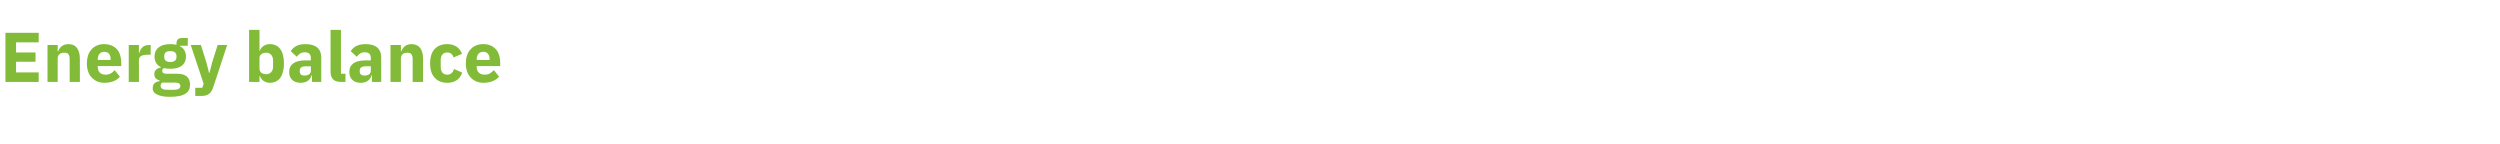 <?xml version="1.0" standalone="no"?><!DOCTYPE svg PUBLIC "-//W3C//DTD SVG 1.1//EN" "http://www.w3.org/Graphics/SVG/1.1/DTD/svg11.dtd"><svg xmlns="http://www.w3.org/2000/svg" version="1.1" width="1105px" height="63.8px" viewBox="0 -12 1105 63.8" style="top:-12px">  <desc>Energy balance</desc>  <defs/>  <g id="Polygon165589">    <path d="M 17.1 24.2 L 17.1 20 L 7.1 20 L 7.1 15.3 L 15.7 15.3 L 15.7 11.2 L 7.1 11.2 L 7.1 6.7 L 17.1 6.7 L 17.1 2.5 L 2.4 2.5 L 2.4 24.2 L 17.1 24.2 Z M 25.5 24.2 C 25.5 24.2 25.54 13.64 25.5 13.6 C 25.5 12.9 25.9 12.2 26.5 11.8 C 27 11.4 27.7 11.3 28.5 11.3 C 30.2 11.3 30.8 12.2 30.8 14.4 C 30.75 14.35 30.8 24.2 30.8 24.2 L 35.3 24.2 C 35.3 24.2 35.34 13.98 35.3 14 C 35.3 9.9 33.6 7.5 30.3 7.5 C 27.7 7.5 26.3 9 25.7 10.7 C 25.73 10.66 25.5 10.7 25.5 10.7 L 25.5 7.9 L 21 7.9 L 21 24.2 L 25.5 24.2 Z M 53 21.9 C 53 21.9 50.7 19 50.7 19 C 49.7 20.1 48.6 21 46.7 21 C 44.3 21 43.2 19.6 43.2 17.5 C 43.15 17.45 43.2 17.2 43.2 17.2 L 53.6 17.2 C 53.6 17.2 53.6 15.84 53.6 15.8 C 53.6 13.6 53.1 11.6 51.9 10 C 50.6 8.5 48.7 7.5 46 7.5 C 43.6 7.5 41.7 8.4 40.4 9.9 C 39.1 11.3 38.4 13.5 38.4 16 C 38.4 18.6 39.1 20.8 40.5 22.2 C 41.8 23.7 43.7 24.6 46.2 24.6 C 49.2 24.6 51.6 23.6 53 21.9 Z M 48.9 14.2 C 48.86 14.23 48.9 14.5 48.9 14.5 L 43.2 14.5 C 43.2 14.5 43.15 14.26 43.2 14.3 C 43.2 12.2 44.3 10.9 46.1 10.9 C 48 10.9 48.9 12.2 48.9 14.2 Z M 61.4 24.2 C 61.4 24.2 61.44 14.66 61.4 14.7 C 61.4 12.8 62.7 12.2 65.4 12.2 C 65.41 12.18 66.6 12.2 66.6 12.2 L 66.6 7.9 C 66.6 7.9 65.75 7.9 65.8 7.9 C 64.5 7.9 63.5 8.3 62.9 9 C 62.2 9.6 61.8 10.5 61.6 11.4 C 61.6 11.44 61.4 11.4 61.4 11.4 L 61.4 7.9 L 56.9 7.9 L 56.9 24.2 L 61.4 24.2 Z M 78.3 20.6 C 78.3 20.6 73.6 20.6 73.6 20.6 C 72.2 20.6 71.7 20.1 71.7 19.4 C 71.7 18.8 71.9 18.4 72.4 18.1 C 73.3 18.3 74.2 18.4 75.3 18.4 C 80 18.4 82.2 16.3 82.2 13 C 82.2 10.9 81.3 9.3 79.5 8.4 C 79.45 8.37 79.5 8.2 79.5 8.2 L 83 8.2 L 83 4.8 C 83 4.8 80.48 4.77 80.5 4.8 C 78.9 4.8 78 5.5 78 7.2 C 78 7.2 78 7.8 78 7.8 C 77.3 7.6 76.4 7.5 75.3 7.5 C 70.6 7.5 68.3 9.7 68.3 13 C 68.3 15.1 69.2 16.8 71.2 17.7 C 71.2 17.7 71.2 17.8 71.2 17.8 C 70.5 17.9 69.7 18.2 69.1 18.7 C 68.6 19.2 68.2 19.8 68.2 20.7 C 68.2 22.1 68.9 23.2 70.5 23.5 C 70.5 23.5 70.5 23.9 70.5 23.9 C 68.6 24.1 67.5 25.1 67.5 27 C 67.5 28.2 68 29.1 69.3 29.7 C 70.5 30.4 72.4 30.8 75.2 30.8 C 78.5 30.8 80.7 30.3 82.1 29.3 C 83.5 28.4 84 27.1 84 25.4 C 84 22.4 82.3 20.6 78.3 20.6 Z M 78.9 27.3 C 78.4 27.6 77.5 27.7 76.3 27.7 C 76.3 27.7 74.4 27.7 74.4 27.7 C 73.2 27.7 72.3 27.6 71.8 27.3 C 71.3 27 71 26.6 71 26 C 71 25.5 71.2 24.9 71.6 24.5 C 71.6 24.5 77.2 24.5 77.2 24.5 C 79 24.5 79.7 25 79.7 26 C 79.7 26.6 79.5 27 78.9 27.3 Z M 72.6 13.2 C 72.6 13.2 72.6 12.8 72.6 12.8 C 72.6 11.3 73.4 10.6 75.3 10.6 C 77.1 10.6 78 11.3 78 12.8 C 78 12.8 78 13.2 78 13.2 C 78 14.6 77.1 15.4 75.3 15.4 C 73.4 15.4 72.6 14.6 72.6 13.2 Z M 93.8 15.5 L 92.6 20.2 L 92.4 20.2 L 91.2 15.5 L 88.8 7.9 L 84.3 7.9 L 90 25 L 89.4 26.8 L 86.3 26.8 L 86.3 30.4 C 86.3 30.4 89.19 30.38 89.2 30.4 C 92 30.4 93.3 29.2 94.2 26.7 C 94.18 26.69 100.4 7.9 100.4 7.9 L 96.2 7.9 L 93.8 15.5 Z M 110.1 24.2 L 114.7 24.2 L 114.7 21.5 C 114.7 21.5 114.82 21.45 114.8 21.5 C 115.1 22.3 115.6 23.1 116.4 23.7 C 117.1 24.2 118.1 24.6 119.2 24.6 C 123.3 24.6 125.5 21.6 125.5 16 C 125.5 10.5 123.3 7.5 119.2 7.5 C 117.1 7.5 115.3 8.8 114.8 10.6 C 114.82 10.63 114.7 10.6 114.7 10.6 L 114.7 1.2 L 110.1 1.2 L 110.1 24.2 Z M 114.7 18.4 C 114.7 18.4 114.7 13.6 114.7 13.6 C 114.7 12.2 115.9 11.3 117.7 11.3 C 119.4 11.3 120.7 12.6 120.7 14.6 C 120.7 14.6 120.7 17.5 120.7 17.5 C 120.7 19.5 119.4 20.8 117.7 20.8 C 115.9 20.8 114.7 19.9 114.7 18.4 Z M 142 13.5 C 141.98 13.48 142 24.2 142 24.2 L 137.9 24.2 L 137.9 21.3 C 137.9 21.3 137.67 21.33 137.7 21.3 C 137.2 23.4 135.4 24.6 132.9 24.6 C 129.6 24.6 127.8 22.7 127.8 19.8 C 127.8 16.4 130.5 14.7 134.8 14.7 C 134.82 14.72 137.4 14.7 137.4 14.7 C 137.4 14.7 137.39 13.7 137.4 13.7 C 137.4 12.1 136.6 11.1 134.7 11.1 C 132.9 11.1 131.9 12.1 131.2 13.1 C 131.2 13.1 128.5 10.6 128.5 10.6 C 129.8 8.7 131.6 7.5 135 7.5 C 139.7 7.5 142 9.6 142 13.5 Z M 137.4 17.3 C 137.4 17.3 135.16 17.33 135.2 17.3 C 133.4 17.3 132.5 17.9 132.5 19.2 C 132.5 19.2 132.5 19.6 132.5 19.6 C 132.5 20.8 133.2 21.4 134.6 21.4 C 136.1 21.4 137.4 20.7 137.4 19.3 C 137.39 19.25 137.4 17.3 137.4 17.3 Z M 152.7 24.2 L 152.7 20.6 L 150.7 20.6 L 150.7 1.2 L 146.1 1.2 C 146.1 1.2 146.07 19.72 146.1 19.7 C 146.1 22.6 147.5 24.2 150.6 24.2 C 150.63 24.18 152.7 24.2 152.7 24.2 Z M 168.5 13.5 C 168.51 13.48 168.5 24.2 168.5 24.2 L 164.4 24.2 L 164.4 21.3 C 164.4 21.3 164.2 21.33 164.2 21.3 C 163.7 23.4 161.9 24.6 159.4 24.6 C 156.2 24.6 154.4 22.7 154.4 19.8 C 154.4 16.4 157 14.7 161.4 14.7 C 161.35 14.72 163.9 14.7 163.9 14.7 C 163.9 14.7 163.93 13.7 163.9 13.7 C 163.9 12.1 163.2 11.1 161.2 11.1 C 159.4 11.1 158.4 12.1 157.7 13.1 C 157.7 13.1 155 10.6 155 10.6 C 156.3 8.7 158.1 7.5 161.6 7.5 C 166.2 7.5 168.5 9.6 168.5 13.5 Z M 163.9 17.3 C 163.9 17.3 161.69 17.33 161.7 17.3 C 159.9 17.3 159 17.9 159 19.2 C 159 19.2 159 19.6 159 19.6 C 159 20.8 159.8 21.4 161.1 21.4 C 162.7 21.4 163.9 20.7 163.9 19.3 C 163.93 19.25 163.9 17.3 163.9 17.3 Z M 177.2 24.2 C 177.2 24.2 177.19 13.64 177.2 13.6 C 177.2 12.9 177.6 12.2 178.1 11.8 C 178.7 11.4 179.4 11.3 180.1 11.3 C 181.8 11.3 182.4 12.2 182.4 14.4 C 182.4 14.35 182.4 24.2 182.4 24.2 L 187 24.2 C 187 24.2 186.99 13.98 187 14 C 187 9.9 185.3 7.5 181.9 7.5 C 179.3 7.5 178 9 177.4 10.7 C 177.38 10.66 177.2 10.7 177.2 10.7 L 177.2 7.9 L 172.6 7.9 L 172.6 24.2 L 177.2 24.2 Z M 204.3 20.1 C 204.3 20.1 200.7 18.5 200.7 18.5 C 200.2 19.8 199.5 21 197.7 21 C 195.8 21 194.8 19.7 194.8 17.6 C 194.8 17.6 194.8 14.5 194.8 14.5 C 194.8 12.5 195.8 11.2 197.7 11.2 C 199.3 11.2 200.2 12.2 200.4 13.4 C 200.4 13.4 204.2 11.8 204.2 11.8 C 203.2 9.1 201 7.5 197.7 7.5 C 195.2 7.5 193.3 8.3 192 9.8 C 190.7 11.3 190.1 13.4 190.1 16 C 190.1 18.6 190.7 20.8 192 22.2 C 193.3 23.7 195.2 24.6 197.7 24.6 C 200.9 24.6 203.2 23.2 204.3 20.1 Z M 220.6 21.9 C 220.6 21.9 218.3 19 218.3 19 C 217.2 20.1 216.2 21 214.3 21 C 211.8 21 210.7 19.6 210.7 17.5 C 210.67 17.45 210.7 17.2 210.7 17.2 L 221.1 17.2 C 221.1 17.2 221.12 15.84 221.1 15.8 C 221.1 13.6 220.6 11.6 219.4 10 C 218.1 8.5 216.3 7.5 213.6 7.5 C 211.1 7.5 209.2 8.4 207.9 9.9 C 206.6 11.3 205.9 13.5 205.9 16 C 205.9 18.6 206.6 20.8 208 22.2 C 209.3 23.7 211.3 24.6 213.7 24.6 C 216.7 24.6 219.1 23.6 220.6 21.9 Z M 216.4 14.2 C 216.38 14.23 216.4 14.5 216.4 14.5 L 210.7 14.5 C 210.7 14.5 210.67 14.26 210.7 14.3 C 210.7 12.2 211.8 10.9 213.6 10.9 C 215.5 10.9 216.4 12.2 216.4 14.2 Z " stroke="none" fill="#82bb38"/>  </g></svg>